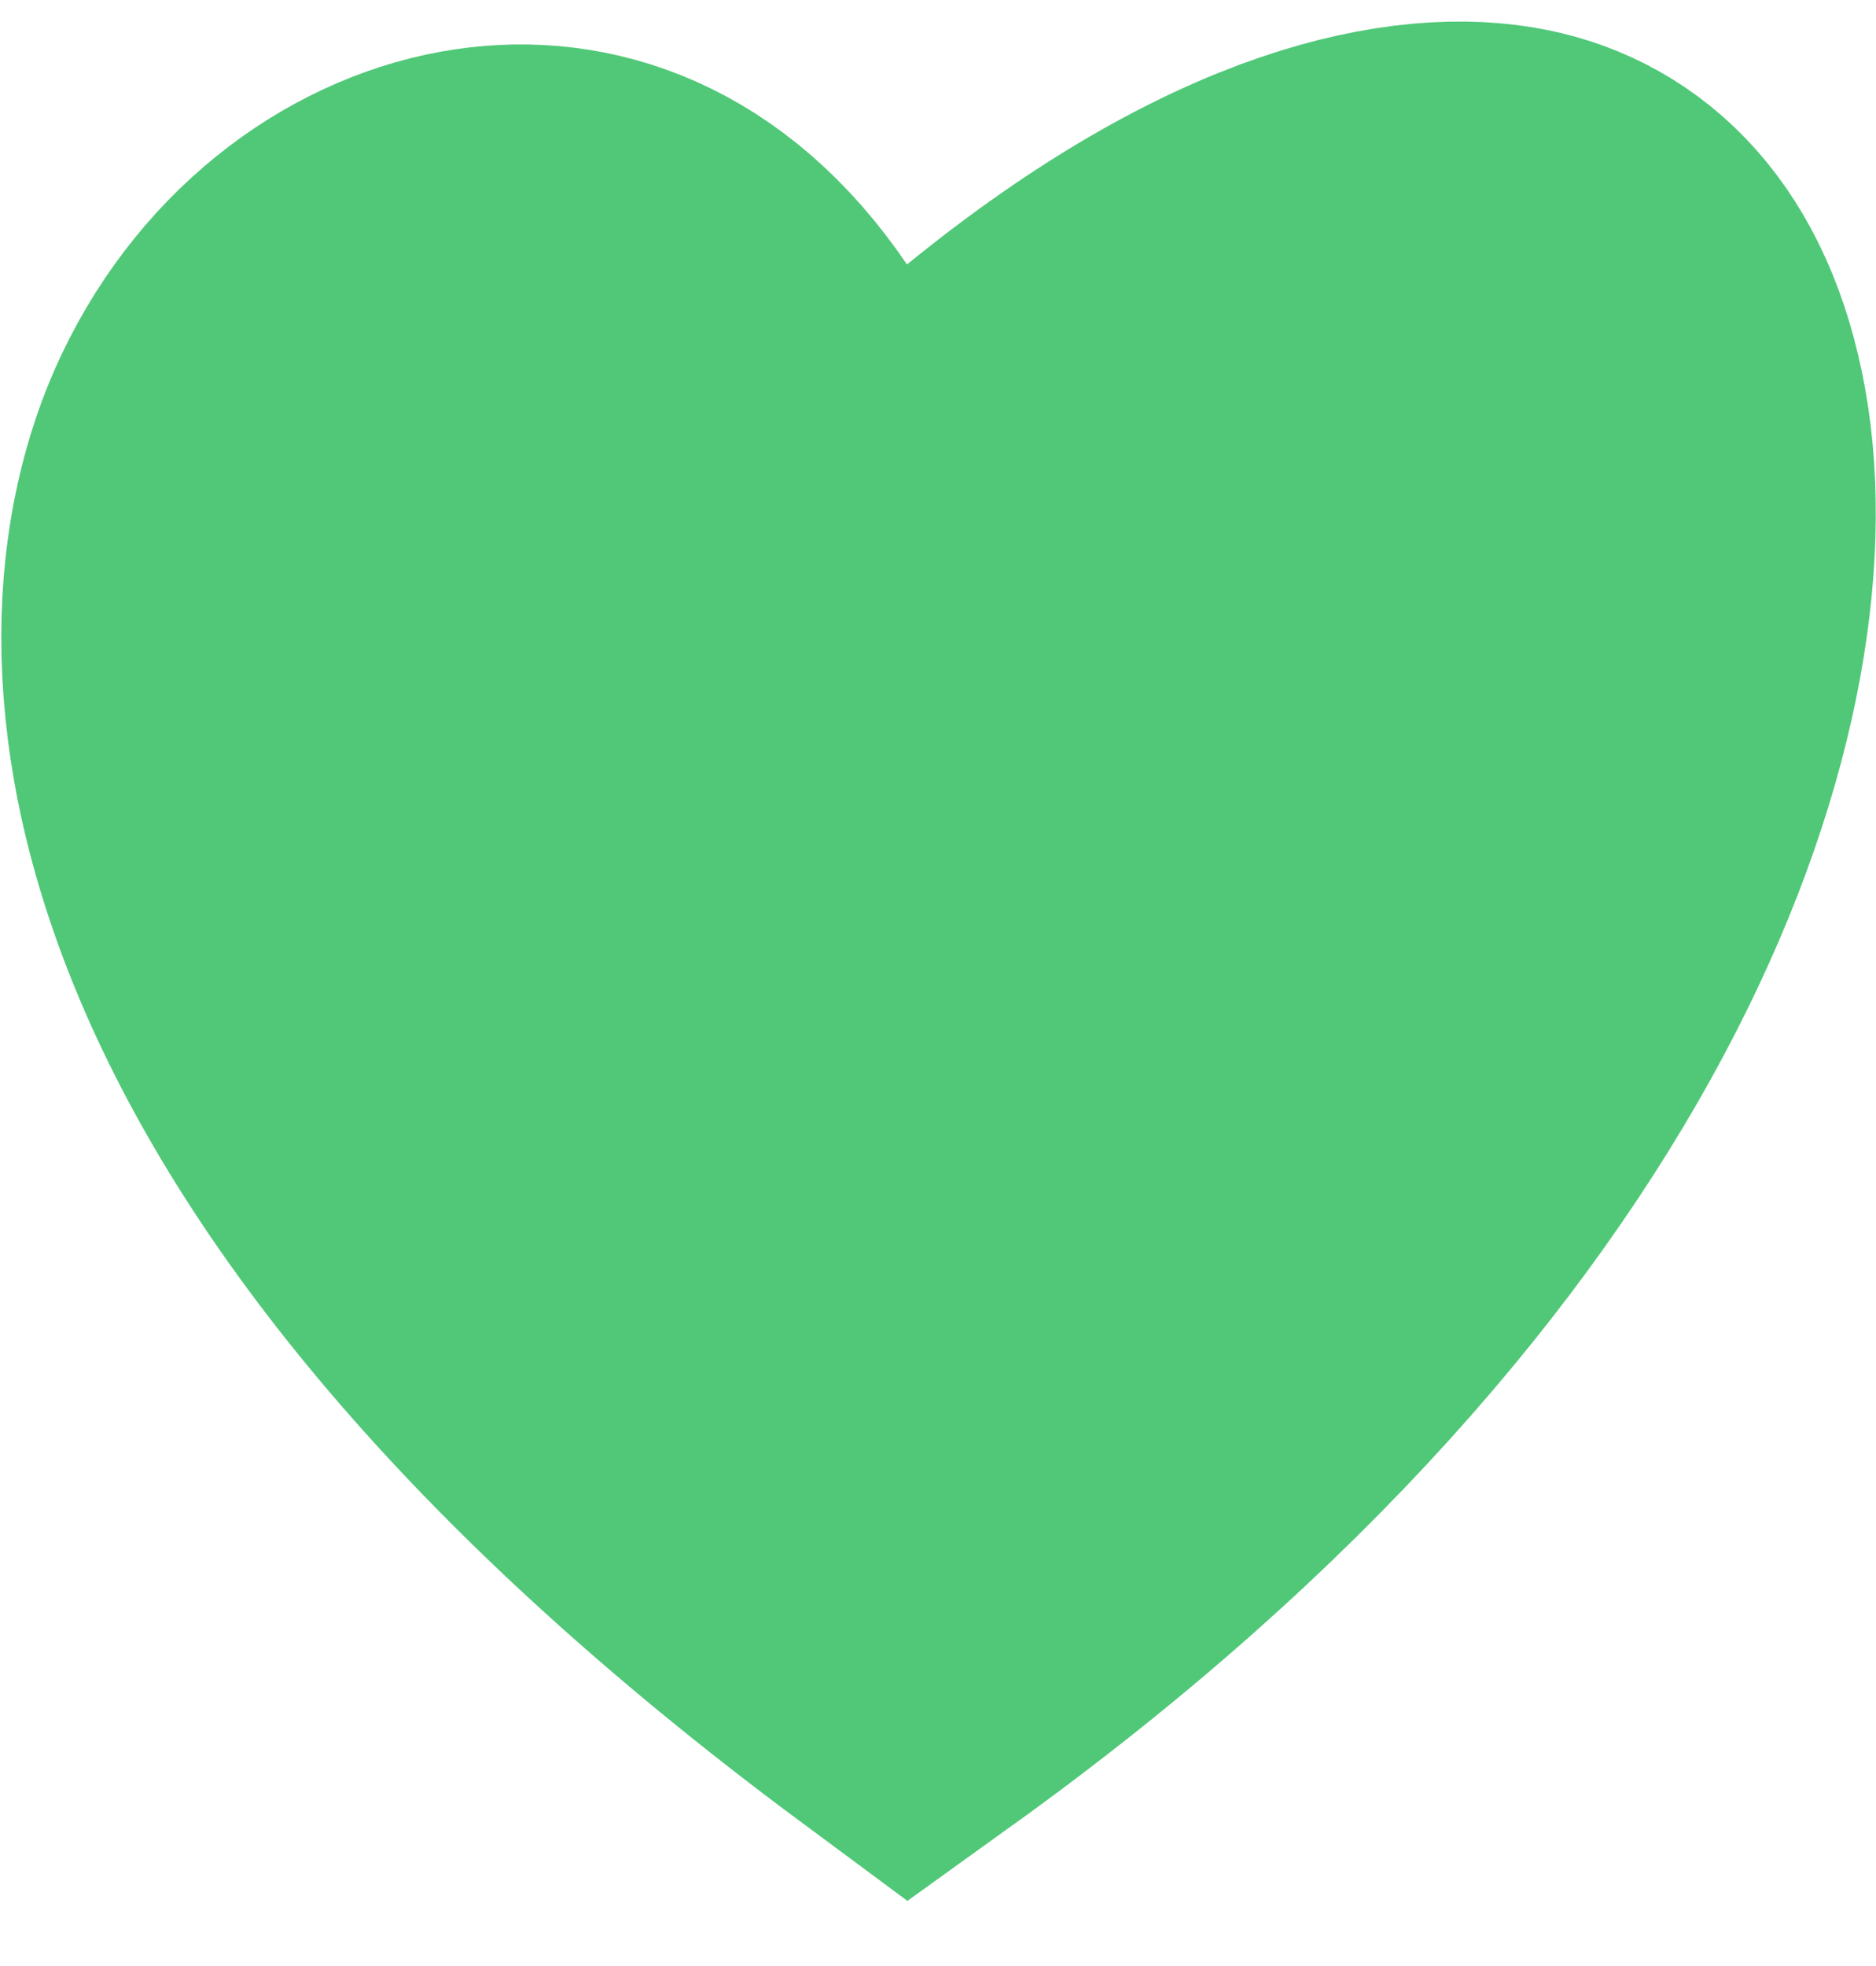 <svg width="21" height="22" viewBox="0 0 21 22" fill="none" xmlns="http://www.w3.org/2000/svg">
<path d="M8.499 4.084L9.725 5.887L11.416 4.51C13.988 2.416 15.876 2.082 16.933 2.298C17.852 2.486 18.639 3.196 18.91 4.703C19.452 7.714 17.588 13.463 10.175 18.795C1.612 12.452 1.367 7.205 2.494 4.828C3.135 3.477 4.287 2.693 5.39 2.53C6.415 2.378 7.58 2.731 8.499 4.084Z" fill="#50C878" stroke="#50C878" stroke-width="4" stroke-linecap="round"/>
</svg>
